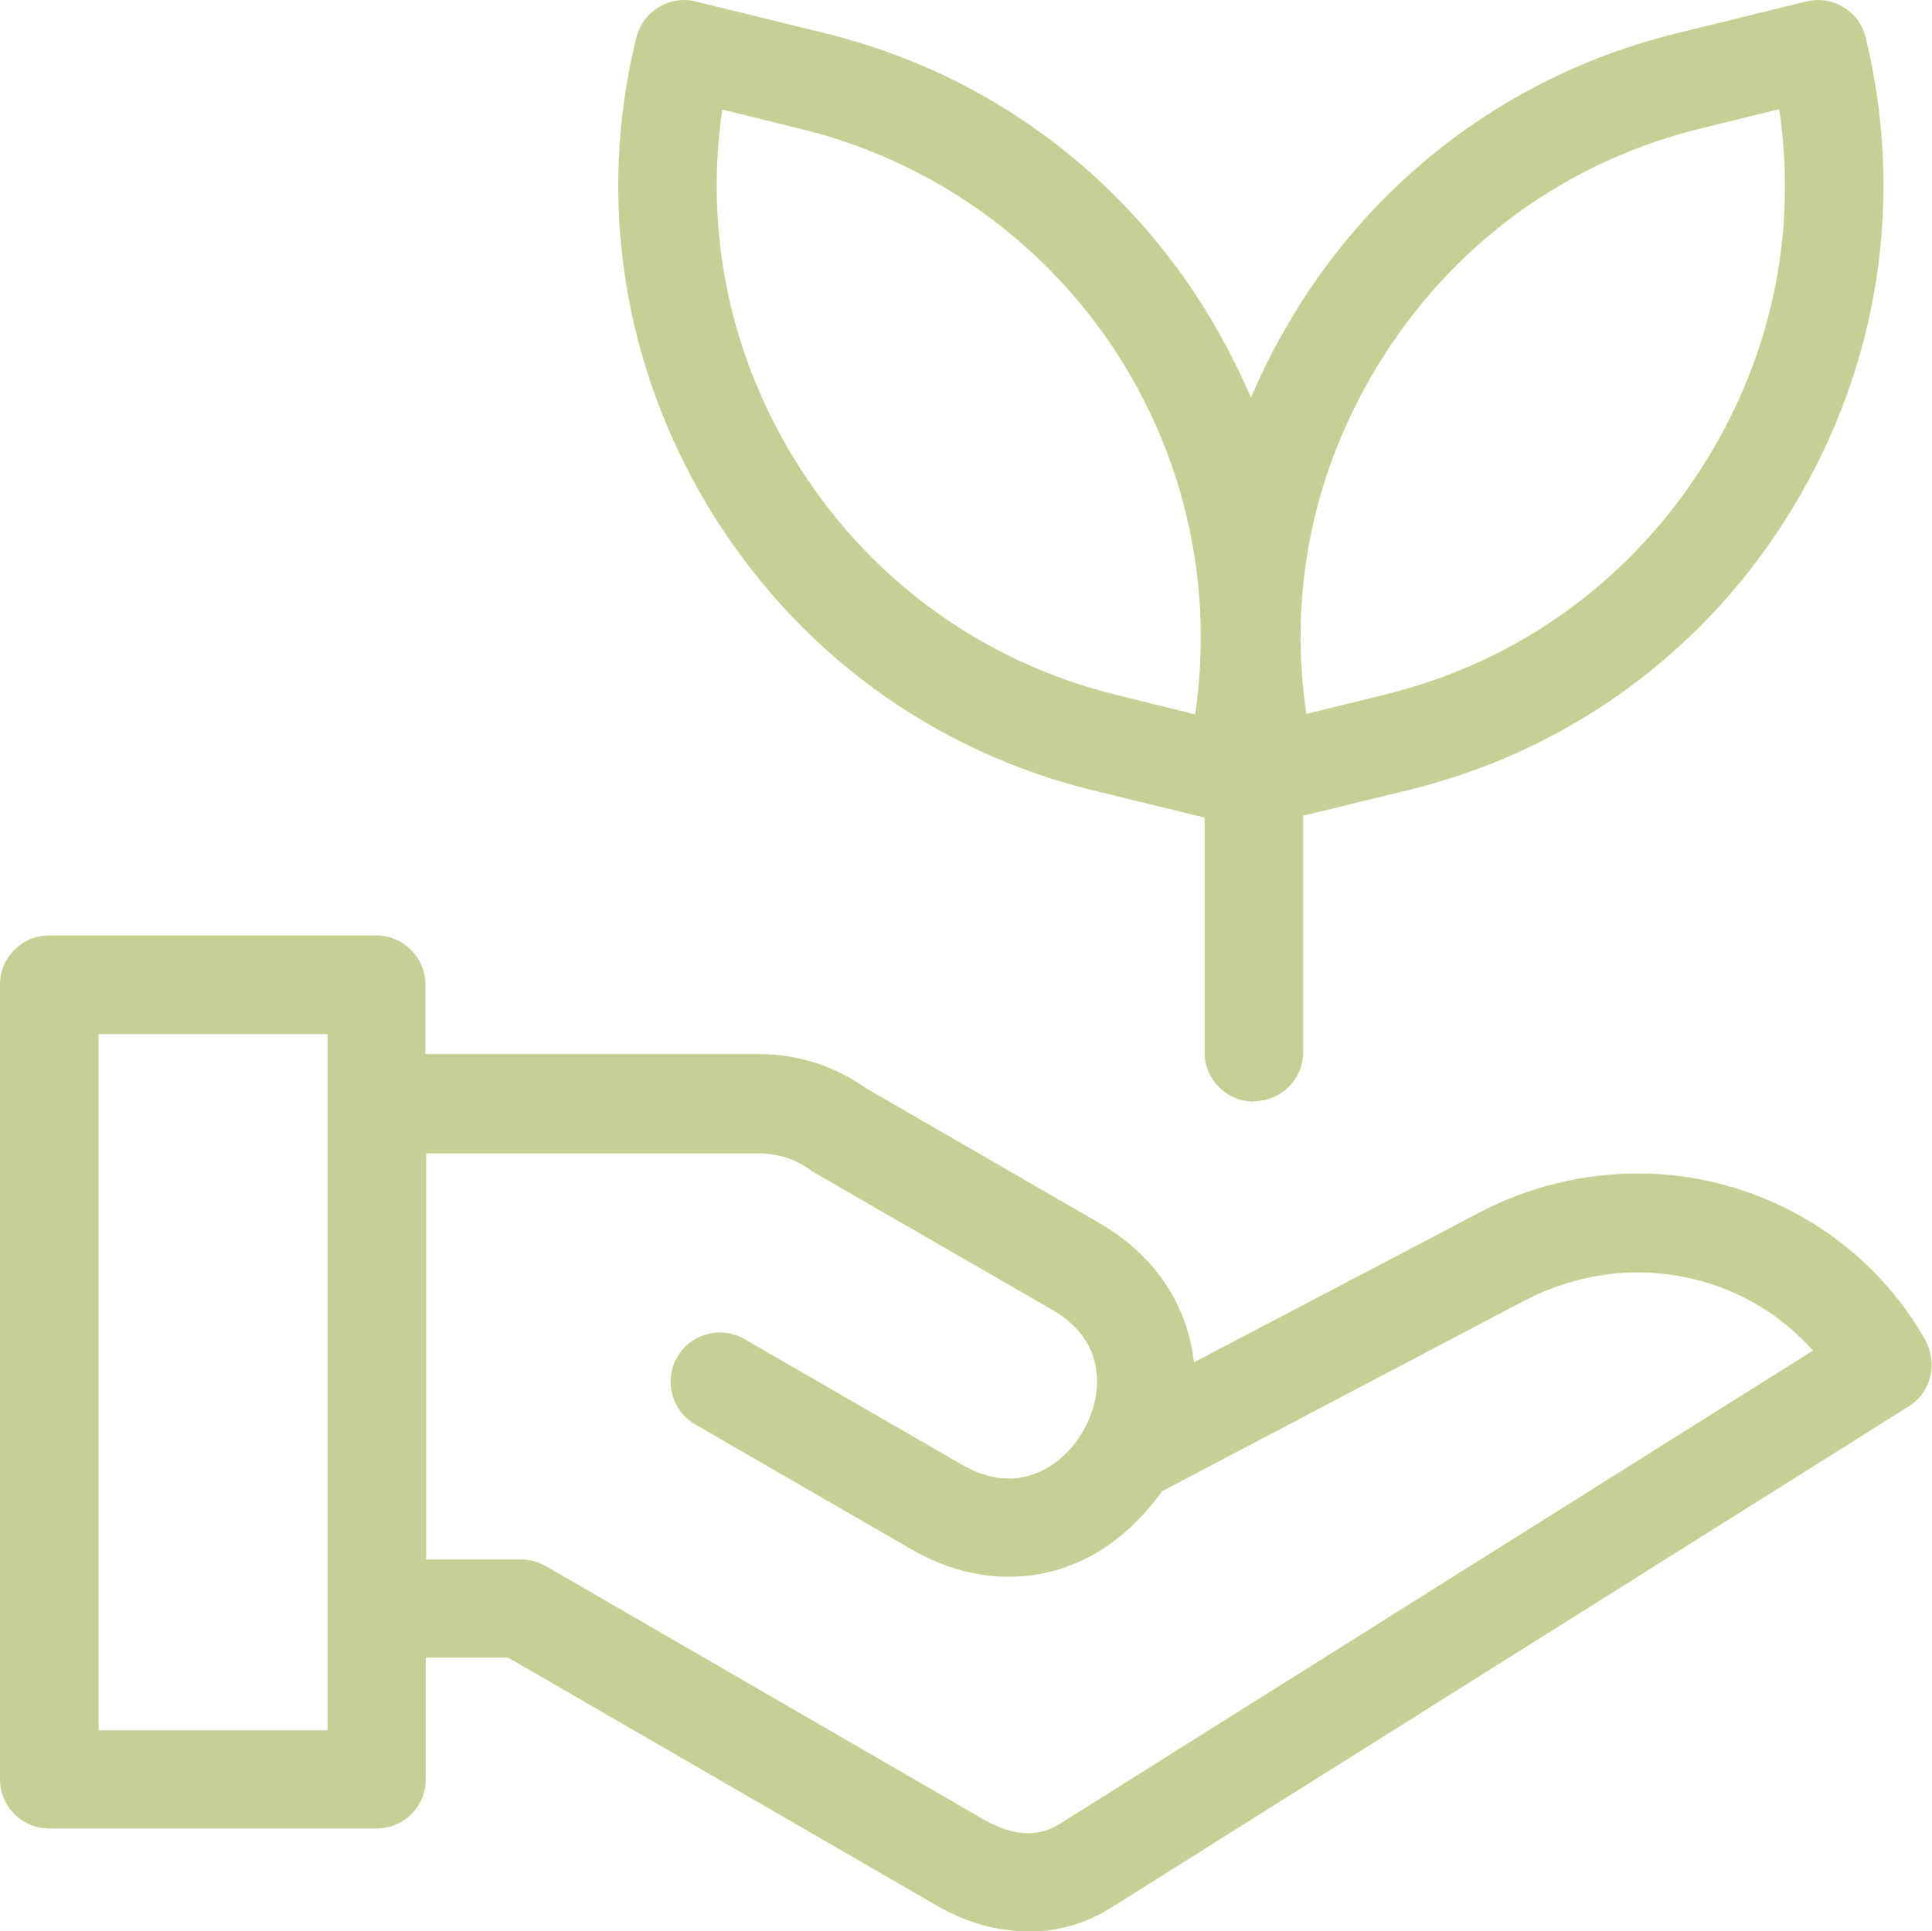 <?xml version="1.0" encoding="UTF-8"?> <svg xmlns="http://www.w3.org/2000/svg" id="Layer_1" data-name="Layer 1" viewBox="0 0 49.19 49.18"><defs><style> .cls-1 { fill: #c8cf95; stroke-width: 0px; } </style></defs><path class="cls-1" d="M31.92,28.05c-.69,0-1.25-.56-1.25-1.25v-5.98l-2.82-.69c-4.11-1-7.58-3.55-9.79-7.18-2.2-3.63-2.87-7.89-1.86-11.99.14-.56.64-.96,1.22-.96.1,0,.2.01.3.04l3.26.8c4.11,1,7.58,3.55,9.79,7.18.33.55.63,1.12.9,1.7l.18.4.18-.4c.26-.58.57-1.15.9-1.7,2.2-3.63,5.68-6.18,9.79-7.18l3.26-.8c.1-.02.2-.04.3-.04.23,0,.45.06.65.18.29.17.49.45.57.77,1,4.11.34,8.36-1.86,11.99-2.2,3.63-5.68,6.18-9.79,7.18l-2.67.65v6.02c0,.69-.56,1.25-1.25,1.25ZM43.31,3.27c-3.46.84-6.38,2.99-8.24,6.05-1.6,2.63-2.24,5.62-1.84,8.64l.03.22,1.99-.49c3.46-.84,6.38-2.99,8.24-6.04,1.6-2.63,2.24-5.62,1.84-8.65l-.03-.22-1.99.49ZM18.36,3c-.39,3.02.24,6.01,1.84,8.65,1.86,3.06,4.78,5.2,8.24,6.05l1.99.49.03-.22c.88-6.76-3.45-13.07-10.08-14.69l-1.99-.49-.03.22Z"></path><path class="cls-1" d="M26.18,49.18c-.8,0-1.6-.23-2.37-.68l-10.87-6.29h-2.1v3.1c0,.69-.56,1.25-1.25,1.25H1.25c-.69,0-1.25-.56-1.25-1.25v-20.24c0-.69.56-1.25,1.25-1.25h8.33c.69,0,1.25.56,1.25,1.25v1.77h8.48c.99,0,1.94.3,2.74.87l5.95,3.44c1.3.75,2.13,1.91,2.36,3.27l.04.27,7.26-3.81c1.25-.66,2.65-1,4.04-1,3,0,5.8,1.6,7.29,4.19.37.64.18,1.38-.39,1.74l-20.3,12.76c-.65.41-1.37.62-2.13.62ZM10.84,39.71h2.43c.22,0,.44.06.63.17l11.16,6.46c.39.22.76.34,1.11.34.29,0,.56-.08.8-.23l19.19-12.06-.17-.18c-1.1-1.15-2.66-1.81-4.29-1.81-.99,0-1.98.25-2.87.71l-9.24,4.86c-.5.69-1.06,1.21-1.69,1.58-.69.4-1.44.6-2.22.6-.83,0-1.68-.24-2.46-.69l-5.52-3.19c-.6-.35-.8-1.11-.46-1.71.22-.39.64-.63,1.09-.63.22,0,.44.06.63.17l5.52,3.19c.41.24.81.36,1.2.36.34,0,.67-.09.98-.27.75-.43,1.27-1.34,1.27-2.2,0-.78-.39-1.4-1.16-1.84l-6-3.46s-.08-.05-.11-.07c-.39-.29-.85-.44-1.33-.44h-8.48v10.36ZM2.51,44.06h5.83v-17.73H2.51v17.73Z"></path></svg> 